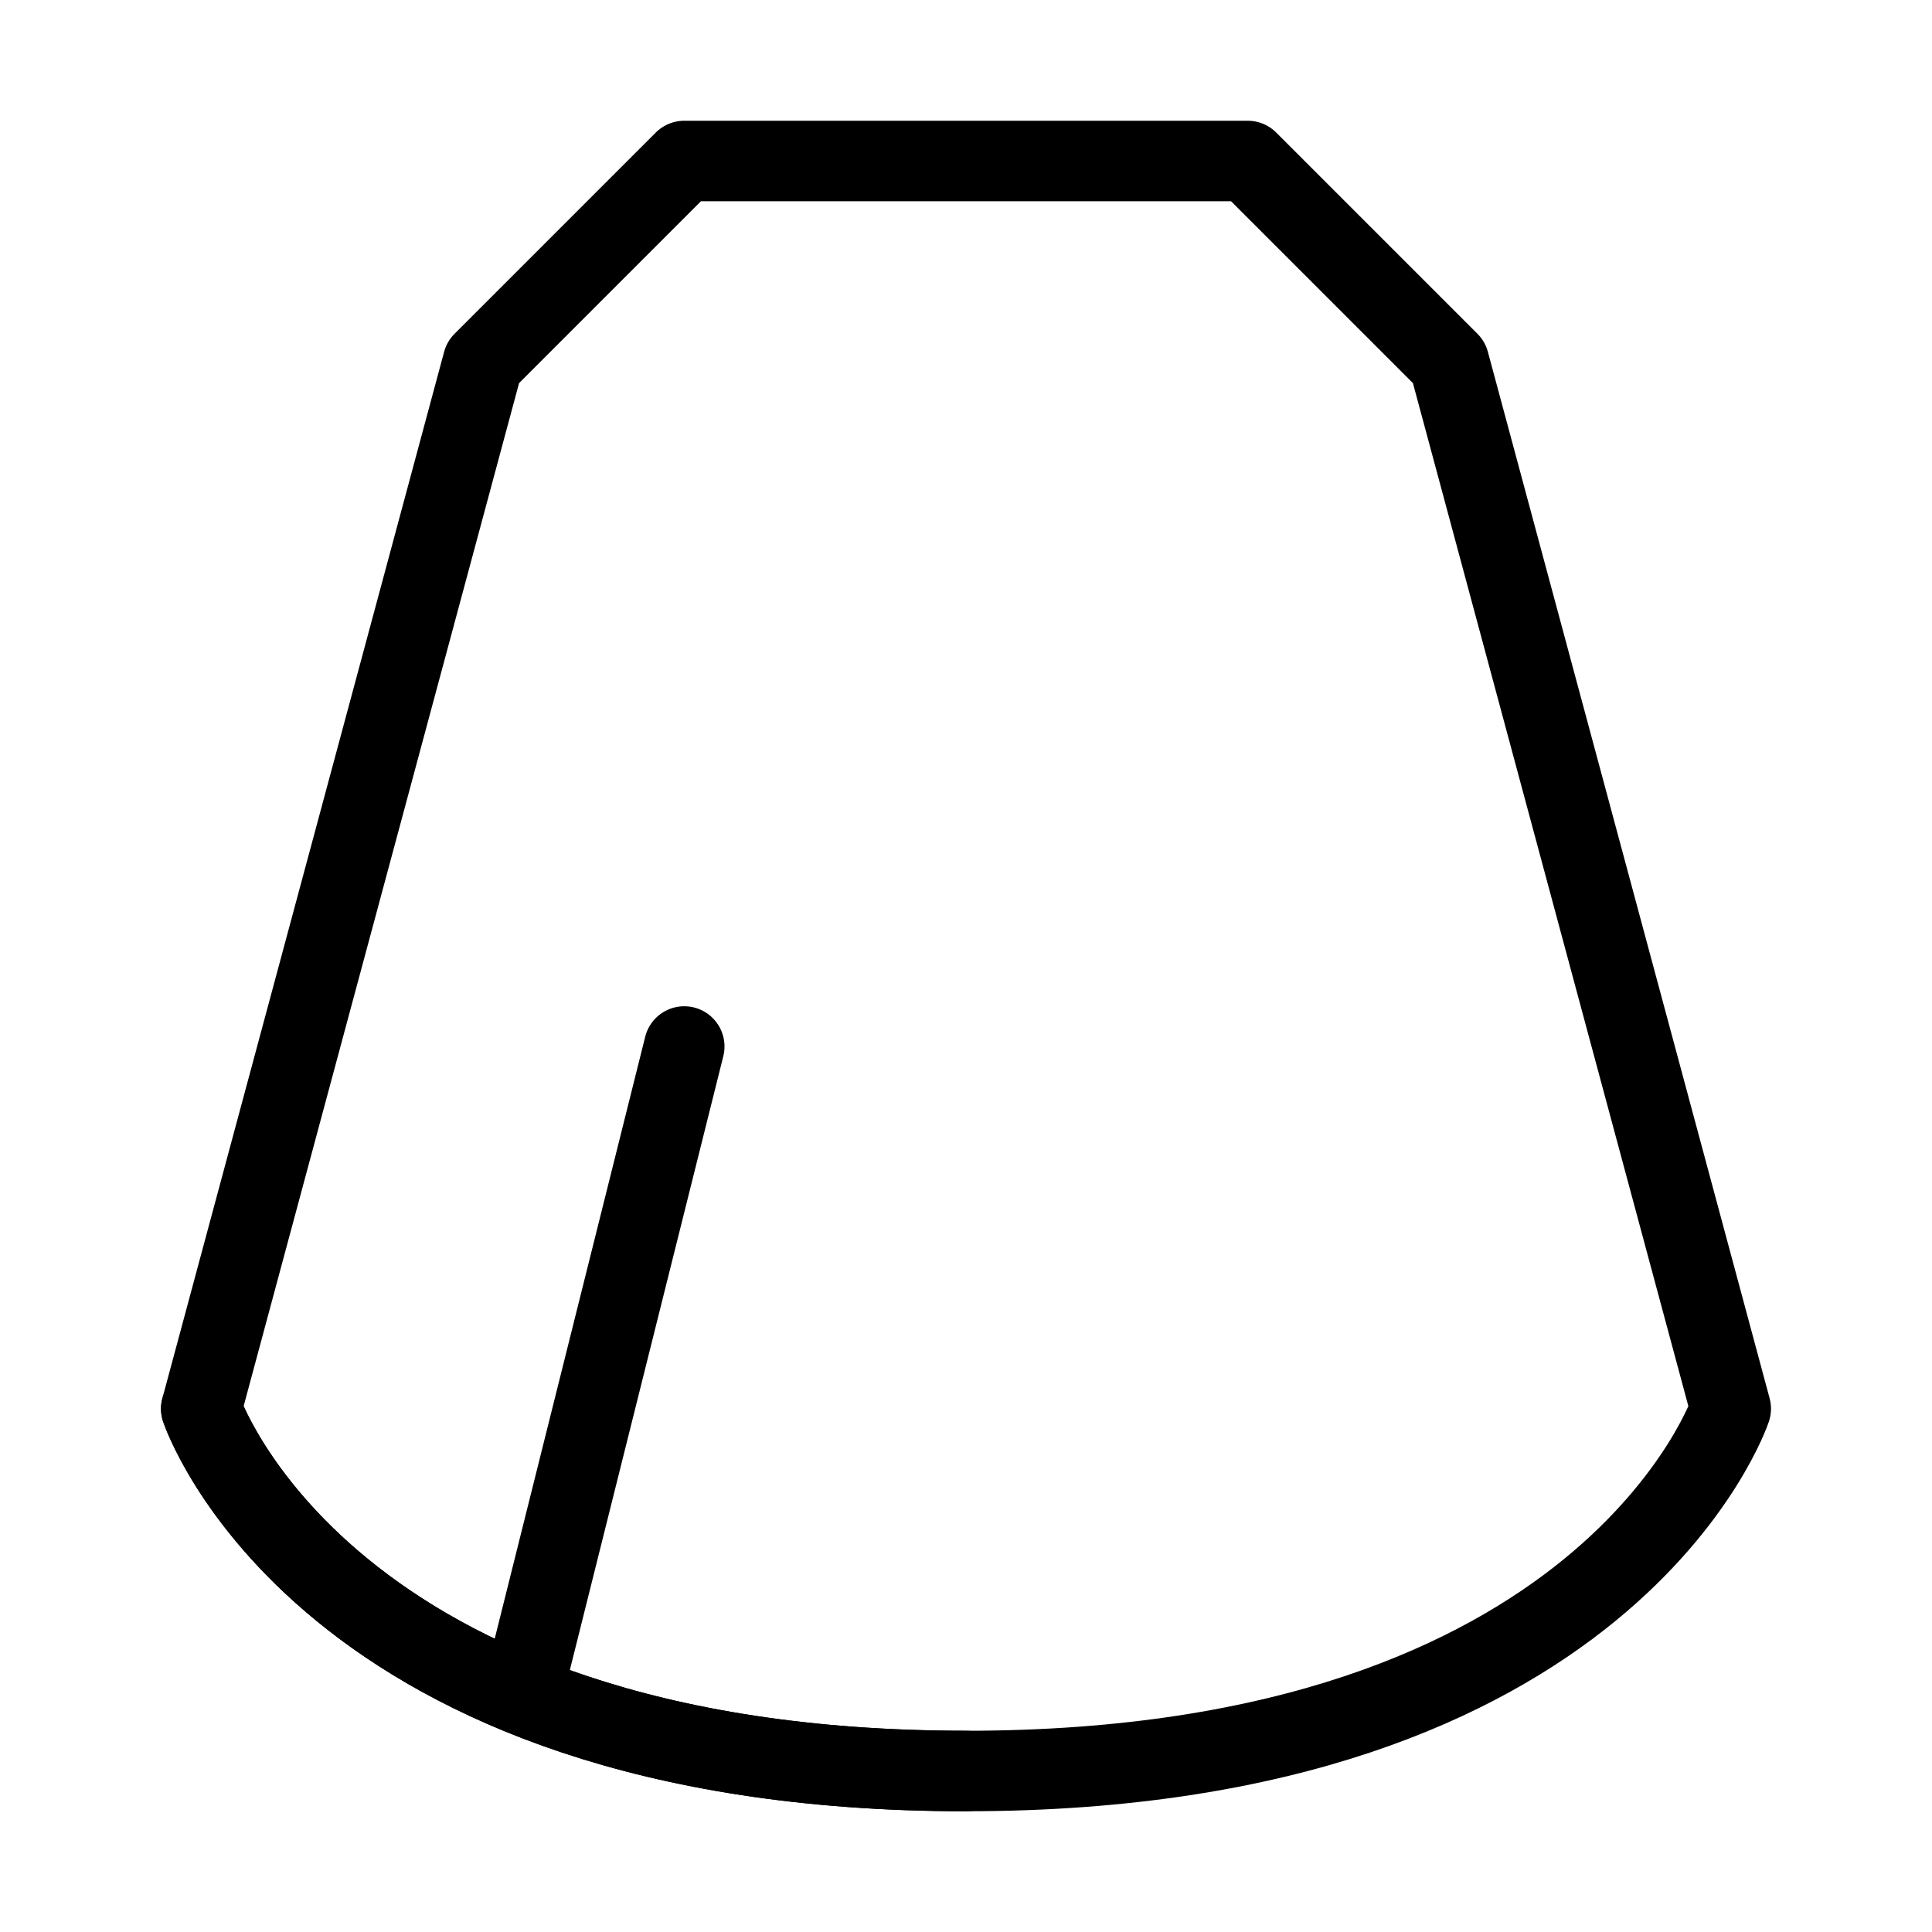 <svg viewBox="0 0 48 48" fill="none" xmlns="http://www.w3.org/2000/svg"><path d="M12 9L17 4H31L36 9L43 35C43 35 40 44 24 44C8 44 5 35 5 35L12 9Z" fill="none" stroke="currentColor" stroke-width="2" stroke-linecap="round" stroke-linejoin="round"/><path d="M13 42L17 26" stroke="currentColor" stroke-width="2" stroke-linecap="round" stroke-linejoin="round"/><path d="M5 35C5 35 8 44 24 44" stroke="currentColor" stroke-width="2" stroke-linecap="round" stroke-linejoin="round"/></svg>